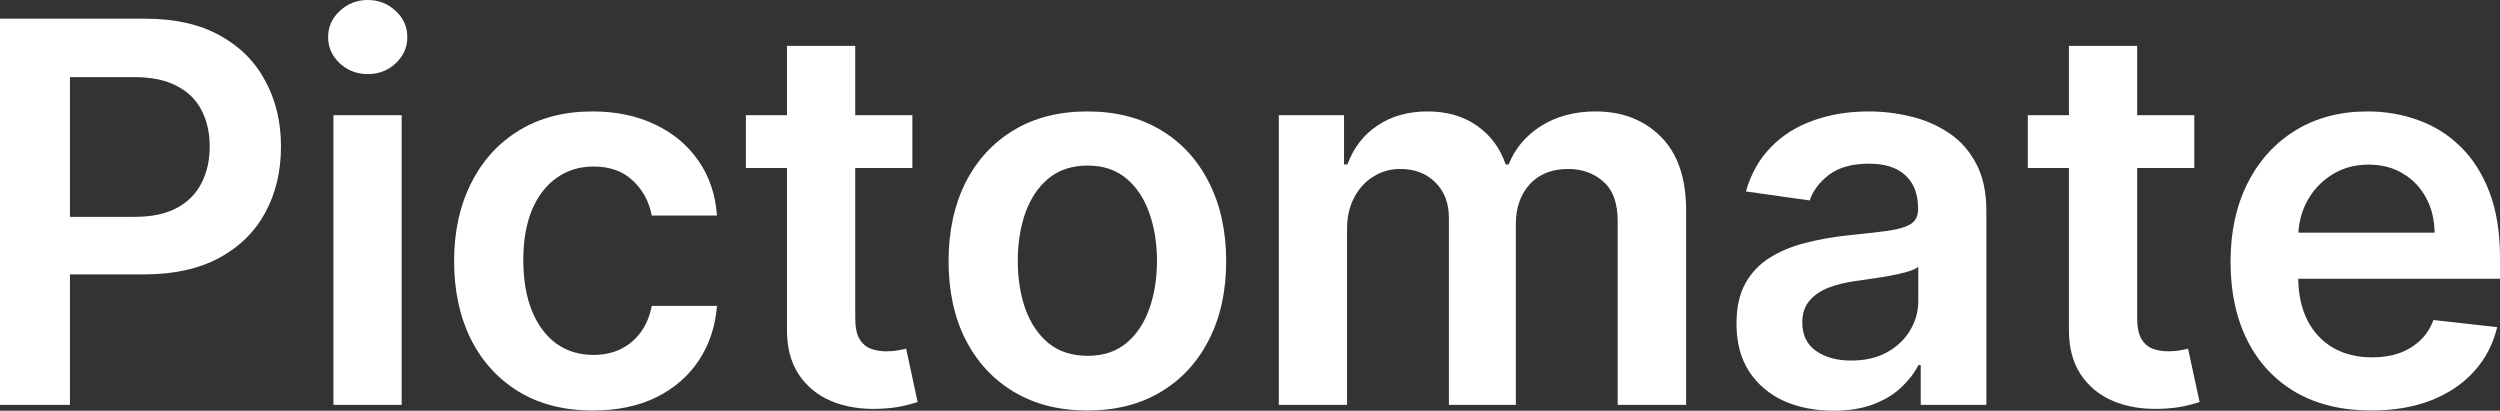 <?xml version="1.0" encoding="utf-8"?>
<svg xmlns="http://www.w3.org/2000/svg" fill="none" height="100%" overflow="visible" preserveAspectRatio="none" style="display: block;" viewBox="0 0 60.261 9.9" width="100%">
<rect x="0" y="0" width="60.261" height="9.9" fill="#333333" stroke="none"/>
<g id="Pictomate">
<path d="M57.157 9.895C56.456 9.895 55.852 9.75 55.343 9.459C54.837 9.165 54.447 8.75 54.175 8.214C53.902 7.674 53.766 7.039 53.766 6.309C53.766 5.591 53.902 4.961 54.175 4.418C54.45 3.873 54.835 3.448 55.329 3.145C55.823 2.839 56.404 2.686 57.07 2.686C57.501 2.686 57.907 2.756 58.288 2.895C58.673 3.032 59.013 3.244 59.306 3.532C59.603 3.82 59.837 4.186 60.007 4.632C60.176 5.074 60.261 5.601 60.261 6.214V6.718H54.538V5.609H58.684C58.681 5.294 58.613 5.014 58.479 4.768C58.346 4.52 58.16 4.324 57.92 4.182C57.684 4.039 57.408 3.968 57.093 3.968C56.757 3.968 56.461 4.05 56.206 4.214C55.952 4.374 55.754 4.586 55.611 4.85C55.472 5.111 55.401 5.397 55.397 5.709V6.677C55.397 7.083 55.472 7.432 55.62 7.723C55.769 8.011 55.976 8.232 56.243 8.386C56.51 8.538 56.822 8.614 57.179 8.614C57.419 8.614 57.635 8.58 57.829 8.514C58.023 8.444 58.191 8.342 58.334 8.209C58.476 8.076 58.584 7.911 58.657 7.714L60.193 7.886C60.096 8.292 59.911 8.647 59.638 8.95C59.369 9.25 59.023 9.483 58.602 9.65C58.181 9.814 57.699 9.895 57.157 9.895Z" fill="white" id="Vector"/>
<path d="M52.892 2.777V4.05H48.879V2.777H52.892ZM49.87 1.105H51.515V7.659C51.515 7.88 51.549 8.05 51.615 8.168C51.685 8.283 51.776 8.362 51.888 8.405C52 8.447 52.124 8.468 52.261 8.468C52.364 8.468 52.458 8.461 52.542 8.445C52.63 8.43 52.697 8.417 52.742 8.405L53.02 9.691C52.932 9.721 52.806 9.755 52.642 9.791C52.482 9.827 52.285 9.848 52.052 9.855C51.639 9.867 51.268 9.805 50.938 9.668C50.608 9.529 50.346 9.314 50.152 9.023C49.961 8.732 49.867 8.368 49.87 7.932V1.105Z" fill="white" id="Vector_2"/>
<path d="M44.193 9.9C43.751 9.9 43.352 9.821 42.998 9.664C42.646 9.503 42.368 9.267 42.162 8.955C41.959 8.642 41.857 8.258 41.857 7.8C41.857 7.406 41.93 7.08 42.075 6.823C42.221 6.565 42.419 6.359 42.671 6.205C42.922 6.05 43.206 5.933 43.521 5.855C43.839 5.773 44.168 5.714 44.507 5.677C44.916 5.635 45.248 5.597 45.502 5.564C45.757 5.527 45.942 5.473 46.057 5.4C46.175 5.324 46.234 5.208 46.234 5.05V5.023C46.234 4.68 46.133 4.415 45.93 4.227C45.727 4.039 45.434 3.945 45.053 3.945C44.65 3.945 44.33 4.033 44.093 4.209C43.86 4.385 43.703 4.592 43.621 4.832L42.084 4.614C42.206 4.189 42.406 3.835 42.684 3.55C42.963 3.262 43.304 3.047 43.707 2.905C44.11 2.759 44.556 2.686 45.043 2.686C45.38 2.686 45.715 2.726 46.048 2.805C46.381 2.883 46.686 3.014 46.962 3.195C47.237 3.374 47.459 3.618 47.625 3.927C47.795 4.236 47.88 4.623 47.88 5.086V9.759H46.298V8.8H46.243C46.143 8.994 46.002 9.176 45.821 9.345C45.642 9.512 45.416 9.647 45.143 9.75C44.874 9.85 44.557 9.9 44.193 9.9ZM44.621 8.691C44.951 8.691 45.237 8.626 45.48 8.495C45.722 8.362 45.908 8.186 46.039 7.968C46.172 7.75 46.239 7.512 46.239 7.255V6.432C46.187 6.474 46.099 6.514 45.975 6.55C45.854 6.586 45.718 6.618 45.566 6.645C45.415 6.673 45.265 6.697 45.116 6.718C44.968 6.739 44.839 6.758 44.73 6.773C44.484 6.806 44.265 6.861 44.071 6.936C43.877 7.012 43.724 7.118 43.612 7.255C43.499 7.388 43.443 7.561 43.443 7.773C43.443 8.076 43.554 8.305 43.775 8.459C43.996 8.614 44.278 8.691 44.621 8.691Z" fill="white" id="Vector_3"/>
<path d="M30.825 9.759V2.777H32.397V3.964H32.479C32.625 3.564 32.865 3.252 33.202 3.027C33.538 2.8 33.94 2.686 34.406 2.686C34.879 2.686 35.278 2.801 35.602 3.032C35.929 3.259 36.16 3.57 36.293 3.964H36.365C36.52 3.576 36.781 3.267 37.147 3.036C37.517 2.803 37.955 2.686 38.461 2.686C39.103 2.686 39.628 2.889 40.034 3.295C40.44 3.701 40.643 4.294 40.643 5.073V9.759H38.993V5.327C38.993 4.894 38.878 4.577 38.647 4.377C38.417 4.174 38.135 4.073 37.802 4.073C37.405 4.073 37.094 4.197 36.87 4.445C36.649 4.691 36.538 5.011 36.538 5.405V9.759H34.925V5.259C34.925 4.898 34.816 4.611 34.597 4.395C34.382 4.18 34.1 4.073 33.752 4.073C33.516 4.073 33.3 4.133 33.106 4.255C32.913 4.373 32.758 4.541 32.643 4.759C32.528 4.974 32.47 5.226 32.47 5.514V9.759H30.825Z" fill="white" id="Vector_4"/>
<path d="M26.211 9.895C25.529 9.895 24.938 9.745 24.438 9.445C23.938 9.145 23.55 8.726 23.274 8.186C23.002 7.647 22.865 7.017 22.865 6.295C22.865 5.574 23.002 4.942 23.274 4.4C23.55 3.858 23.938 3.436 24.438 3.136C24.938 2.836 25.529 2.686 26.211 2.686C26.892 2.686 27.483 2.836 27.983 3.136C28.483 3.436 28.87 3.858 29.142 4.4C29.418 4.942 29.556 5.574 29.556 6.295C29.556 7.017 29.418 7.647 29.142 8.186C28.87 8.726 28.483 9.145 27.983 9.445C27.483 9.745 26.892 9.895 26.211 9.895ZM26.22 8.577C26.59 8.577 26.899 8.476 27.147 8.273C27.395 8.067 27.58 7.791 27.702 7.445C27.826 7.1 27.888 6.715 27.888 6.291C27.888 5.864 27.826 5.477 27.702 5.132C27.58 4.783 27.395 4.506 27.147 4.3C26.899 4.094 26.59 3.991 26.22 3.991C25.841 3.991 25.526 4.094 25.274 4.3C25.026 4.506 24.84 4.783 24.715 5.132C24.594 5.477 24.533 5.864 24.533 6.291C24.533 6.715 24.594 7.1 24.715 7.445C24.84 7.791 25.026 8.067 25.274 8.273C25.526 8.476 25.841 8.577 26.22 8.577Z" fill="white" id="Vector_5"/>
<path d="M21.992 2.777V4.05H17.979V2.777H21.992ZM18.969 1.105H20.615V7.659C20.615 7.88 20.648 8.05 20.715 8.168C20.785 8.283 20.875 8.362 20.988 8.405C21.1 8.447 21.224 8.468 21.36 8.468C21.463 8.468 21.557 8.461 21.642 8.445C21.73 8.43 21.797 8.417 21.842 8.405L22.119 9.691C22.032 9.721 21.906 9.755 21.742 9.791C21.581 9.827 21.385 9.848 21.151 9.855C20.739 9.867 20.368 9.805 20.038 9.668C19.707 9.529 19.445 9.314 19.251 9.023C19.06 8.732 18.966 8.368 18.969 7.932V1.105Z" fill="white" id="Vector_6"/>
<path d="M14.291 9.895C13.595 9.895 12.996 9.742 12.496 9.436C11.999 9.13 11.616 8.708 11.346 8.168C11.079 7.626 10.946 7.002 10.946 6.295C10.946 5.586 11.082 4.961 11.355 4.418C11.628 3.873 12.013 3.448 12.51 3.145C13.01 2.839 13.601 2.686 14.283 2.686C14.849 2.686 15.351 2.791 15.787 3C16.226 3.206 16.576 3.498 16.837 3.877C17.098 4.253 17.246 4.692 17.282 5.195H15.71C15.646 4.859 15.495 4.579 15.255 4.355C15.019 4.127 14.702 4.014 14.305 4.014C13.969 4.014 13.673 4.105 13.419 4.286C13.164 4.465 12.966 4.723 12.823 5.059C12.684 5.395 12.614 5.798 12.614 6.268C12.614 6.744 12.684 7.153 12.823 7.495C12.963 7.835 13.158 8.097 13.41 8.282C13.664 8.464 13.963 8.555 14.305 8.555C14.548 8.555 14.764 8.509 14.955 8.418C15.149 8.324 15.311 8.189 15.441 8.014C15.572 7.838 15.661 7.624 15.71 7.373H17.282C17.243 7.867 17.098 8.305 16.846 8.686C16.595 9.065 16.252 9.362 15.819 9.577C15.386 9.789 14.876 9.895 14.291 9.895Z" fill="white" id="Vector_7"/>
<path d="M8.037 9.759V2.777H9.682V9.759H8.037ZM8.864 1.786C8.603 1.786 8.379 1.7 8.191 1.527C8.003 1.352 7.909 1.141 7.909 0.895C7.909 0.647 8.003 0.436 8.191 0.264C8.379 0.088 8.603 0 8.864 0C9.128 0 9.352 0.088 9.537 0.264C9.725 0.436 9.818 0.647 9.818 0.895C9.818 1.141 9.725 1.352 9.537 1.527C9.352 1.7 9.128 1.786 8.864 1.786Z" fill="white" id="Vector_8"/>
<path d="M0 9.759V0.45H3.491C4.206 0.45 4.806 0.583 5.291 0.85C5.779 1.117 6.147 1.483 6.395 1.95C6.647 2.414 6.773 2.941 6.773 3.532C6.773 4.129 6.647 4.659 6.395 5.123C6.144 5.586 5.773 5.952 5.282 6.218C4.791 6.482 4.186 6.614 3.468 6.614H1.155V5.227H3.241C3.659 5.227 4.002 5.155 4.268 5.009C4.535 4.864 4.732 4.664 4.859 4.409C4.989 4.155 5.055 3.862 5.055 3.532C5.055 3.202 4.989 2.911 4.859 2.659C4.732 2.408 4.533 2.212 4.264 2.073C3.997 1.93 3.653 1.859 3.232 1.859H1.686V9.759H0Z" fill="white" id="Vector_9"/>
</g>
</svg>